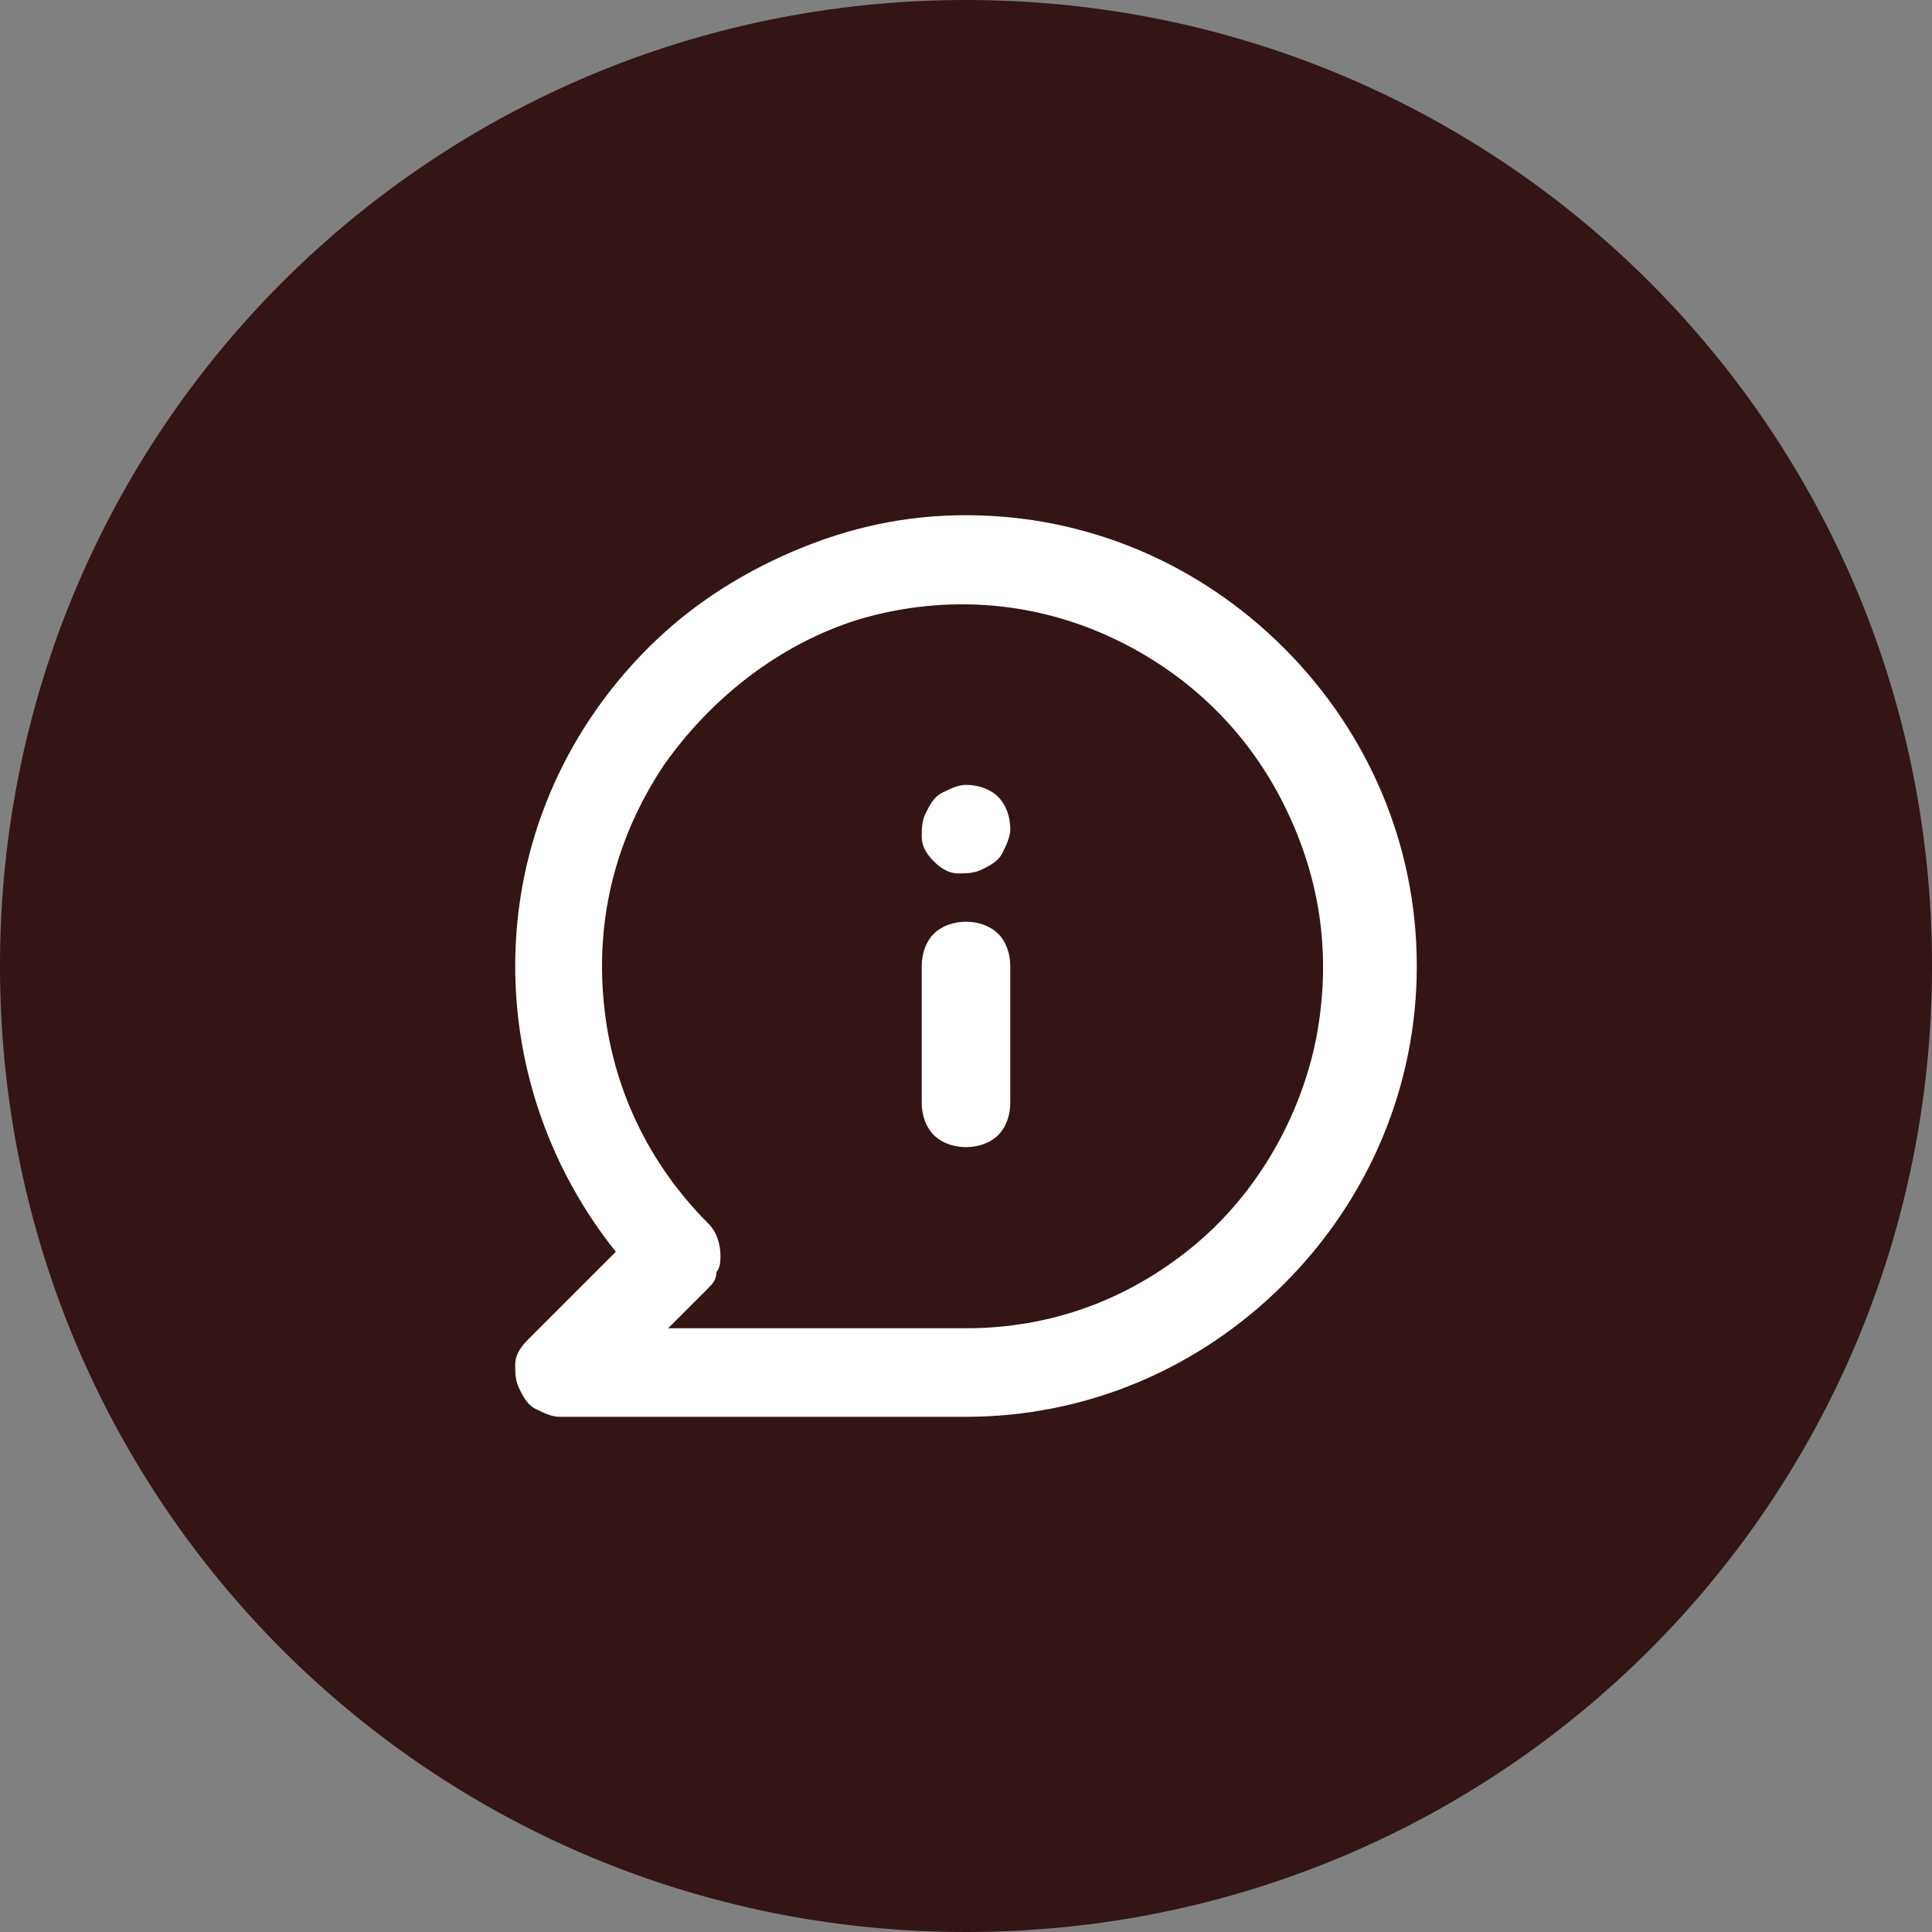 <?xml version="1.0" encoding="utf-8"?>
<!-- Generator: Adobe Illustrator 28.1.0, SVG Export Plug-In . SVG Version: 6.00 Build 0)  -->
<svg version="1.1" id="Layer_1" xmlns="http://www.w3.org/2000/svg" xmlns:xlink="http://www.w3.org/1999/xlink" x="0px" y="0px"
	 viewBox="0 0 48 48" style="enable-background:new 0 0 48 48;" xml:space="preserve">
<rect x="0" y="0" width="48" height="48" fill="#808080" stroke="none"/>
<style type="text/css">
	.st0{fill:#321514;}
	.st1{fill:#FFFFFF;}
</style>
<path class="st0" d="M24,0L24,0c13.3,0,24,10.7,24,24l0,0c0,13.3-10.7,24-24,24l0,0C10.7,48,0,37.3,0,24l0,0C0,10.7,10.7,0,24,0z"/>
<path class="st1" d="M24,22.9c-0.3,0-0.6,0.1-0.8,0.3c-0.2,0.2-0.3,0.5-0.3,0.8v3.4c0,0.3,0.1,0.6,0.3,0.8c0.2,0.2,0.5,0.3,0.8,0.3
	c0.3,0,0.6-0.1,0.8-0.3c0.2-0.2,0.3-0.5,0.3-0.8V24c0-0.3-0.1-0.6-0.3-0.8C24.6,23,24.3,22.9,24,22.9z M24,19.5
	c-0.2,0-0.4,0.1-0.6,0.2c-0.2,0.1-0.3,0.3-0.4,0.5c-0.1,0.2-0.1,0.4-0.1,0.6s0.1,0.4,0.3,0.6c0.2,0.2,0.4,0.3,0.6,0.3
	c0.2,0,0.4,0,0.6-0.1c0.2-0.1,0.4-0.2,0.5-0.4c0.1-0.2,0.2-0.4,0.2-0.6c0-0.3-0.1-0.6-0.3-0.8C24.6,19.6,24.3,19.5,24,19.5z
	 M24,12.8c-1.5,0-2.9,0.3-4.3,0.9c-1.4,0.6-2.6,1.4-3.6,2.4C14,18.2,12.8,21,12.8,24c0,2.6,0.9,5.1,2.5,7.1l-2.2,2.2
	c-0.2,0.2-0.3,0.4-0.3,0.6c0,0.2,0,0.4,0.1,0.6c0.1,0.2,0.2,0.4,0.4,0.5c0.2,0.1,0.4,0.2,0.6,0.2H24c3,0,5.8-1.2,7.9-3.3
	c2.1-2.1,3.3-4.9,3.3-7.9c0-3-1.2-5.8-3.3-7.9C29.8,14,27,12.8,24,12.8z M24,33h-7.4l1-1c0.1-0.1,0.2-0.2,0.2-0.4
	c0.1-0.1,0.1-0.3,0.1-0.4c0-0.3-0.1-0.6-0.3-0.8c-1.5-1.5-2.4-3.4-2.6-5.5c-0.2-2.1,0.3-4.1,1.5-5.9c1.2-1.7,2.9-3,4.8-3.6
	c2-0.6,4.1-0.5,6,0.3c1.9,0.8,3.5,2.2,4.5,4.1s1.3,3.9,0.9,6c-0.4,2-1.5,3.9-3.1,5.2S26.1,33,24,33z"/>
</svg>
